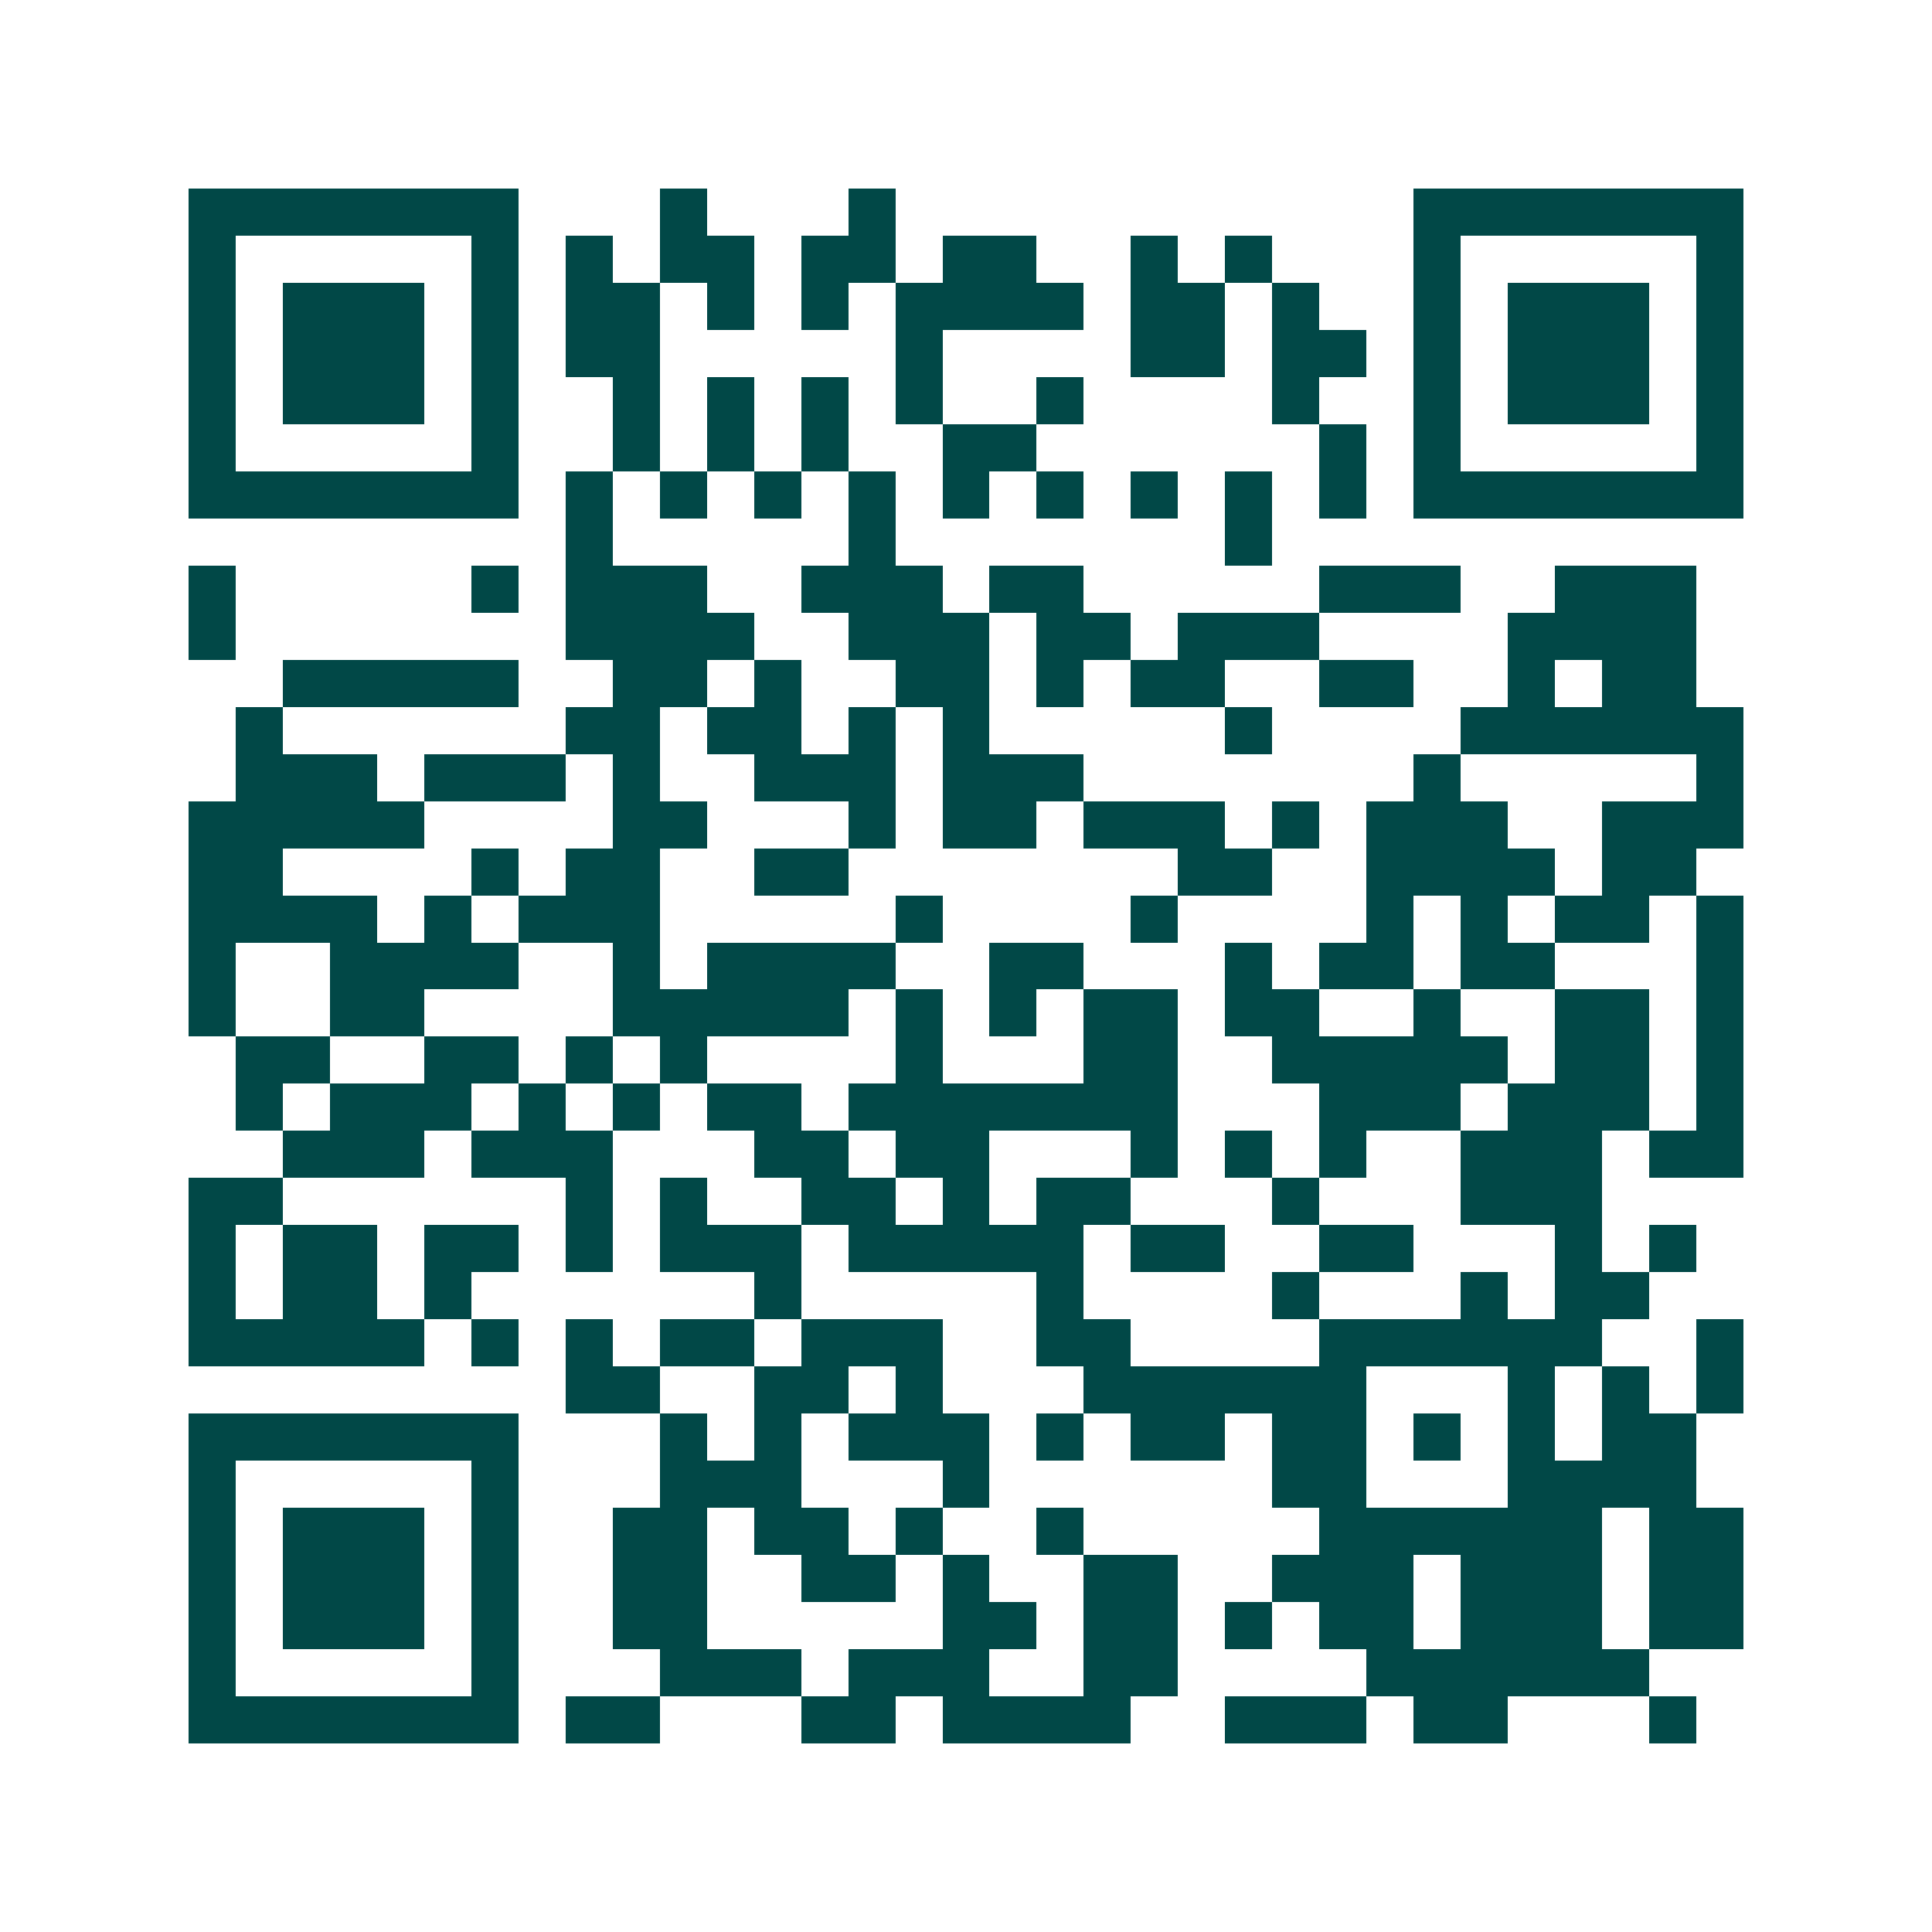 <svg xmlns="http://www.w3.org/2000/svg" width="200" height="200" viewBox="0 0 41 41" shape-rendering="crispEdges"><path fill="#ffffff" d="M0 0h41v41H0z"/><path stroke="#014847" d="M4 4.5h7m3 0h1m3 0h1m11 0h7M4 5.5h1m5 0h1m1 0h1m1 0h2m1 0h2m1 0h2m2 0h1m1 0h1m3 0h1m5 0h1M4 6.5h1m1 0h3m1 0h1m1 0h2m1 0h1m1 0h1m1 0h4m1 0h2m1 0h1m2 0h1m1 0h3m1 0h1M4 7.5h1m1 0h3m1 0h1m1 0h2m5 0h1m4 0h2m1 0h2m1 0h1m1 0h3m1 0h1M4 8.5h1m1 0h3m1 0h1m2 0h1m1 0h1m1 0h1m1 0h1m2 0h1m4 0h1m2 0h1m1 0h3m1 0h1M4 9.5h1m5 0h1m2 0h1m1 0h1m1 0h1m2 0h2m6 0h1m1 0h1m5 0h1M4 10.5h7m1 0h1m1 0h1m1 0h1m1 0h1m1 0h1m1 0h1m1 0h1m1 0h1m1 0h1m1 0h7M12 11.5h1m5 0h1m7 0h1M4 12.5h1m5 0h1m1 0h3m2 0h3m1 0h2m5 0h3m2 0h3M4 13.5h1m7 0h4m2 0h3m1 0h2m1 0h3m4 0h4M6 14.5h5m2 0h2m1 0h1m2 0h2m1 0h1m1 0h2m2 0h2m2 0h1m1 0h2M5 15.5h1m6 0h2m1 0h2m1 0h1m1 0h1m5 0h1m4 0h6M5 16.5h3m1 0h3m1 0h1m2 0h3m1 0h3m7 0h1m5 0h1M4 17.5h5m4 0h2m3 0h1m1 0h2m1 0h3m1 0h1m1 0h3m2 0h3M4 18.5h2m4 0h1m1 0h2m2 0h2m7 0h2m2 0h4m1 0h2M4 19.5h4m1 0h1m1 0h3m5 0h1m4 0h1m4 0h1m1 0h1m1 0h2m1 0h1M4 20.5h1m2 0h4m2 0h1m1 0h4m2 0h2m3 0h1m1 0h2m1 0h2m3 0h1M4 21.5h1m2 0h2m4 0h5m1 0h1m1 0h1m1 0h2m1 0h2m2 0h1m2 0h2m1 0h1M5 22.5h2m2 0h2m1 0h1m1 0h1m4 0h1m3 0h2m2 0h5m1 0h2m1 0h1M5 23.5h1m1 0h3m1 0h1m1 0h1m1 0h2m1 0h7m3 0h3m1 0h3m1 0h1M6 24.5h3m1 0h3m3 0h2m1 0h2m3 0h1m1 0h1m1 0h1m2 0h3m1 0h2M4 25.5h2m6 0h1m1 0h1m2 0h2m1 0h1m1 0h2m3 0h1m3 0h3M4 26.5h1m1 0h2m1 0h2m1 0h1m1 0h3m1 0h5m1 0h2m2 0h2m3 0h1m1 0h1M4 27.5h1m1 0h2m1 0h1m6 0h1m5 0h1m4 0h1m3 0h1m1 0h2M4 28.5h5m1 0h1m1 0h1m1 0h2m1 0h3m2 0h2m4 0h6m2 0h1M12 29.5h2m2 0h2m1 0h1m3 0h6m3 0h1m1 0h1m1 0h1M4 30.5h7m3 0h1m1 0h1m1 0h3m1 0h1m1 0h2m1 0h2m1 0h1m1 0h1m1 0h2M4 31.5h1m5 0h1m3 0h3m3 0h1m6 0h2m3 0h4M4 32.5h1m1 0h3m1 0h1m2 0h2m1 0h2m1 0h1m2 0h1m5 0h6m1 0h2M4 33.5h1m1 0h3m1 0h1m2 0h2m2 0h2m1 0h1m2 0h2m2 0h3m1 0h3m1 0h2M4 34.5h1m1 0h3m1 0h1m2 0h2m5 0h2m1 0h2m1 0h1m1 0h2m1 0h3m1 0h2M4 35.5h1m5 0h1m3 0h3m1 0h3m2 0h2m4 0h6M4 36.5h7m1 0h2m3 0h2m1 0h4m2 0h3m1 0h2m3 0h1"/></svg>

